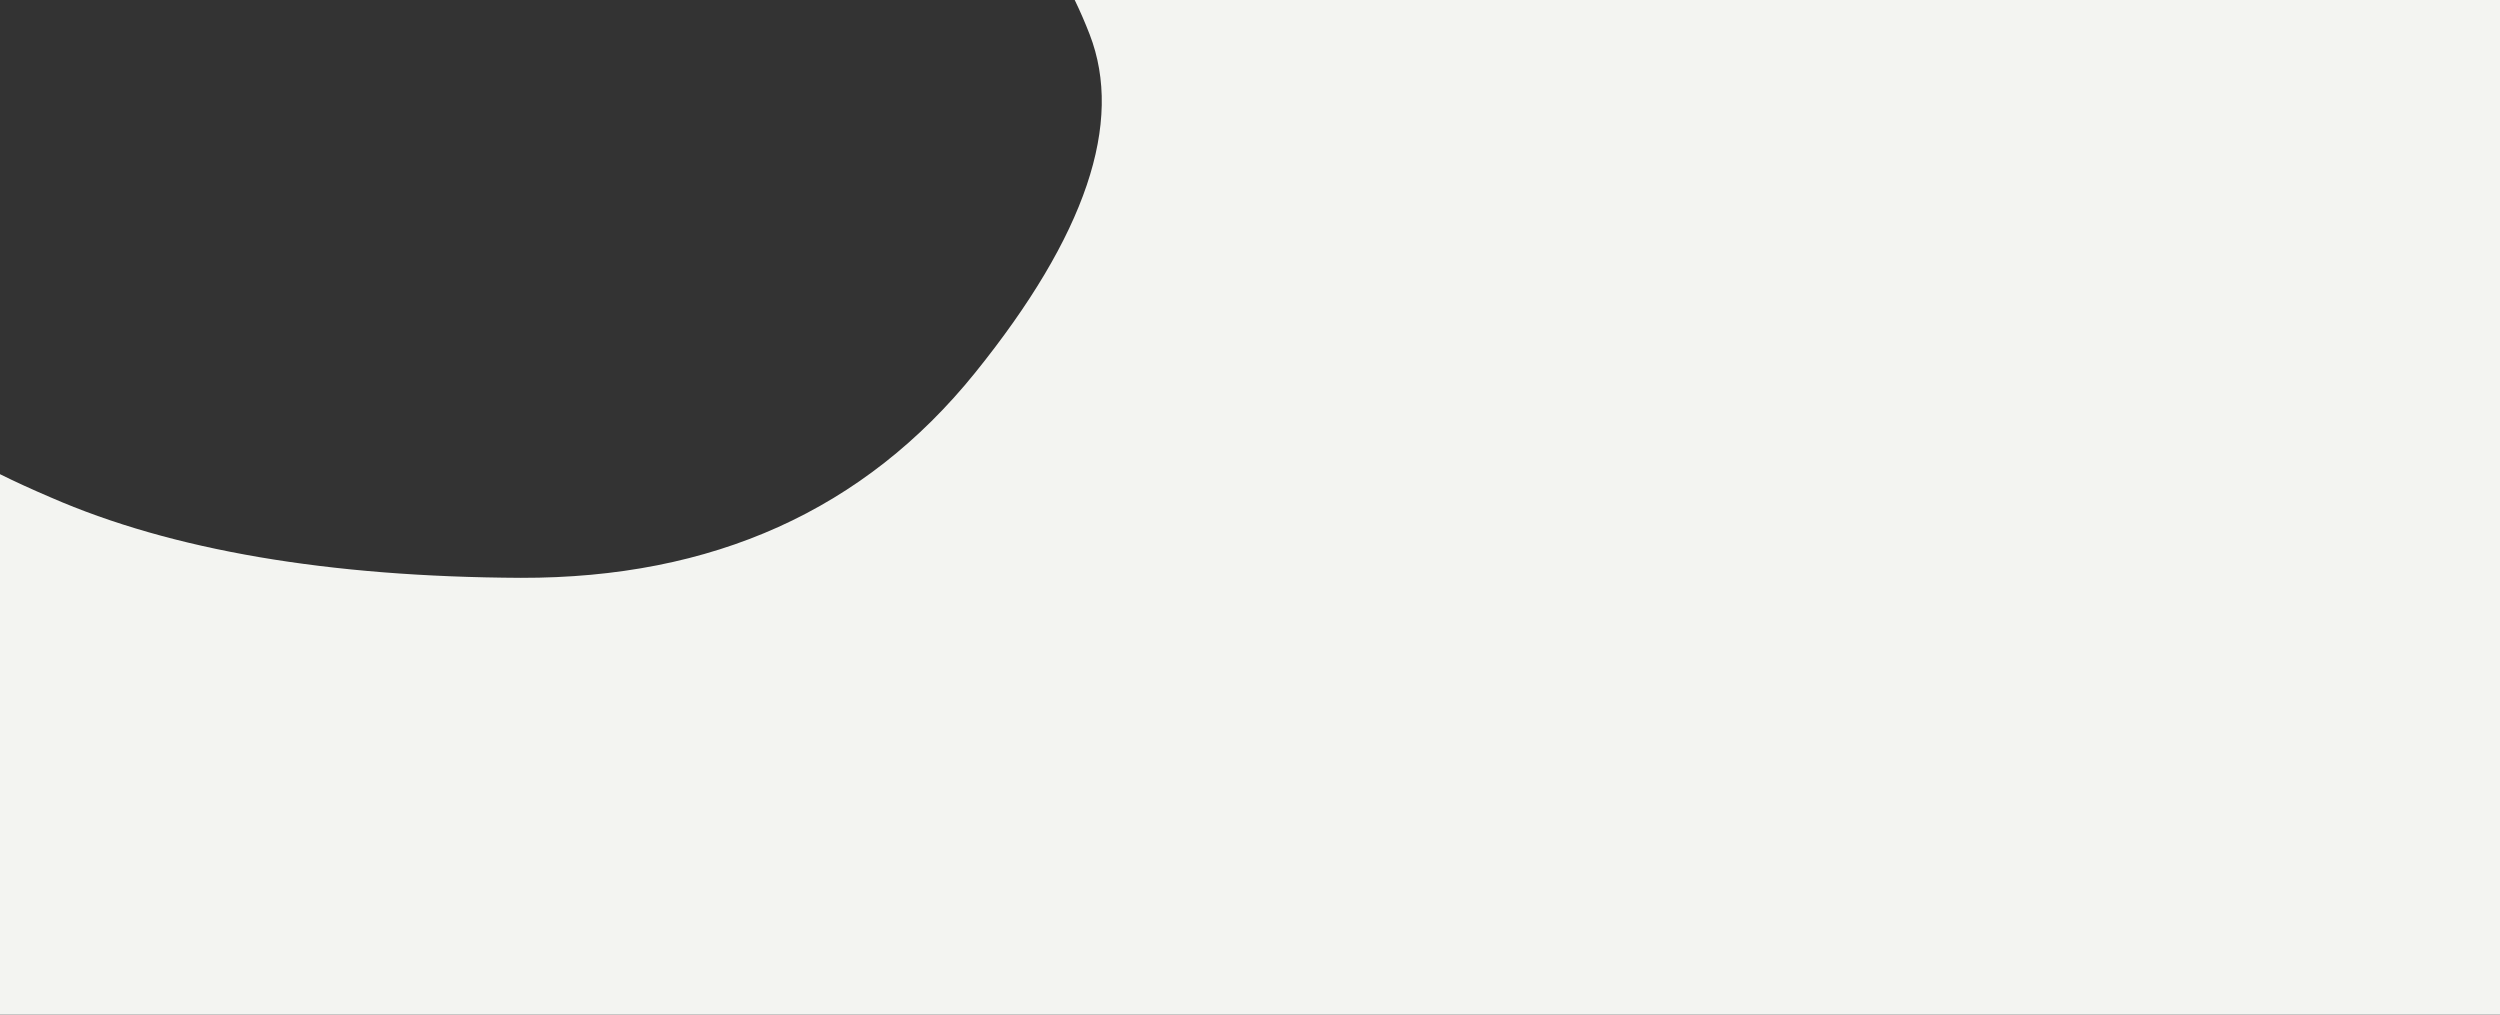 <?xml version="1.0" encoding="UTF-8"?> <svg xmlns="http://www.w3.org/2000/svg" width="1200" height="487" viewBox="0 0 1200 487" fill="none"><rect x="0" y="0" width="1200" height="487" fill="#333333" stroke="none"/> <g clip-path="url(#clip0_379_11)"> <path fill-rule="evenodd" clip-rule="evenodd" d="M0 227.607V487H1200V0H515.863C518.415 5.253 520.808 10.762 523.039 16.527C539.417 58.843 521.276 112.948 468.062 178.918C414.847 244.889 342.127 277.565 250.016 277.361C157.668 276.923 82.481 264.134 24.356 238.761C15.277 234.882 7.166 231.161 0 227.607Z" fill="#F3F4F1"></path> </g> <defs> <clipPath id="clip0_379_11"> <rect width="1200" height="487" fill="white"></rect> </clipPath> </defs> </svg> 